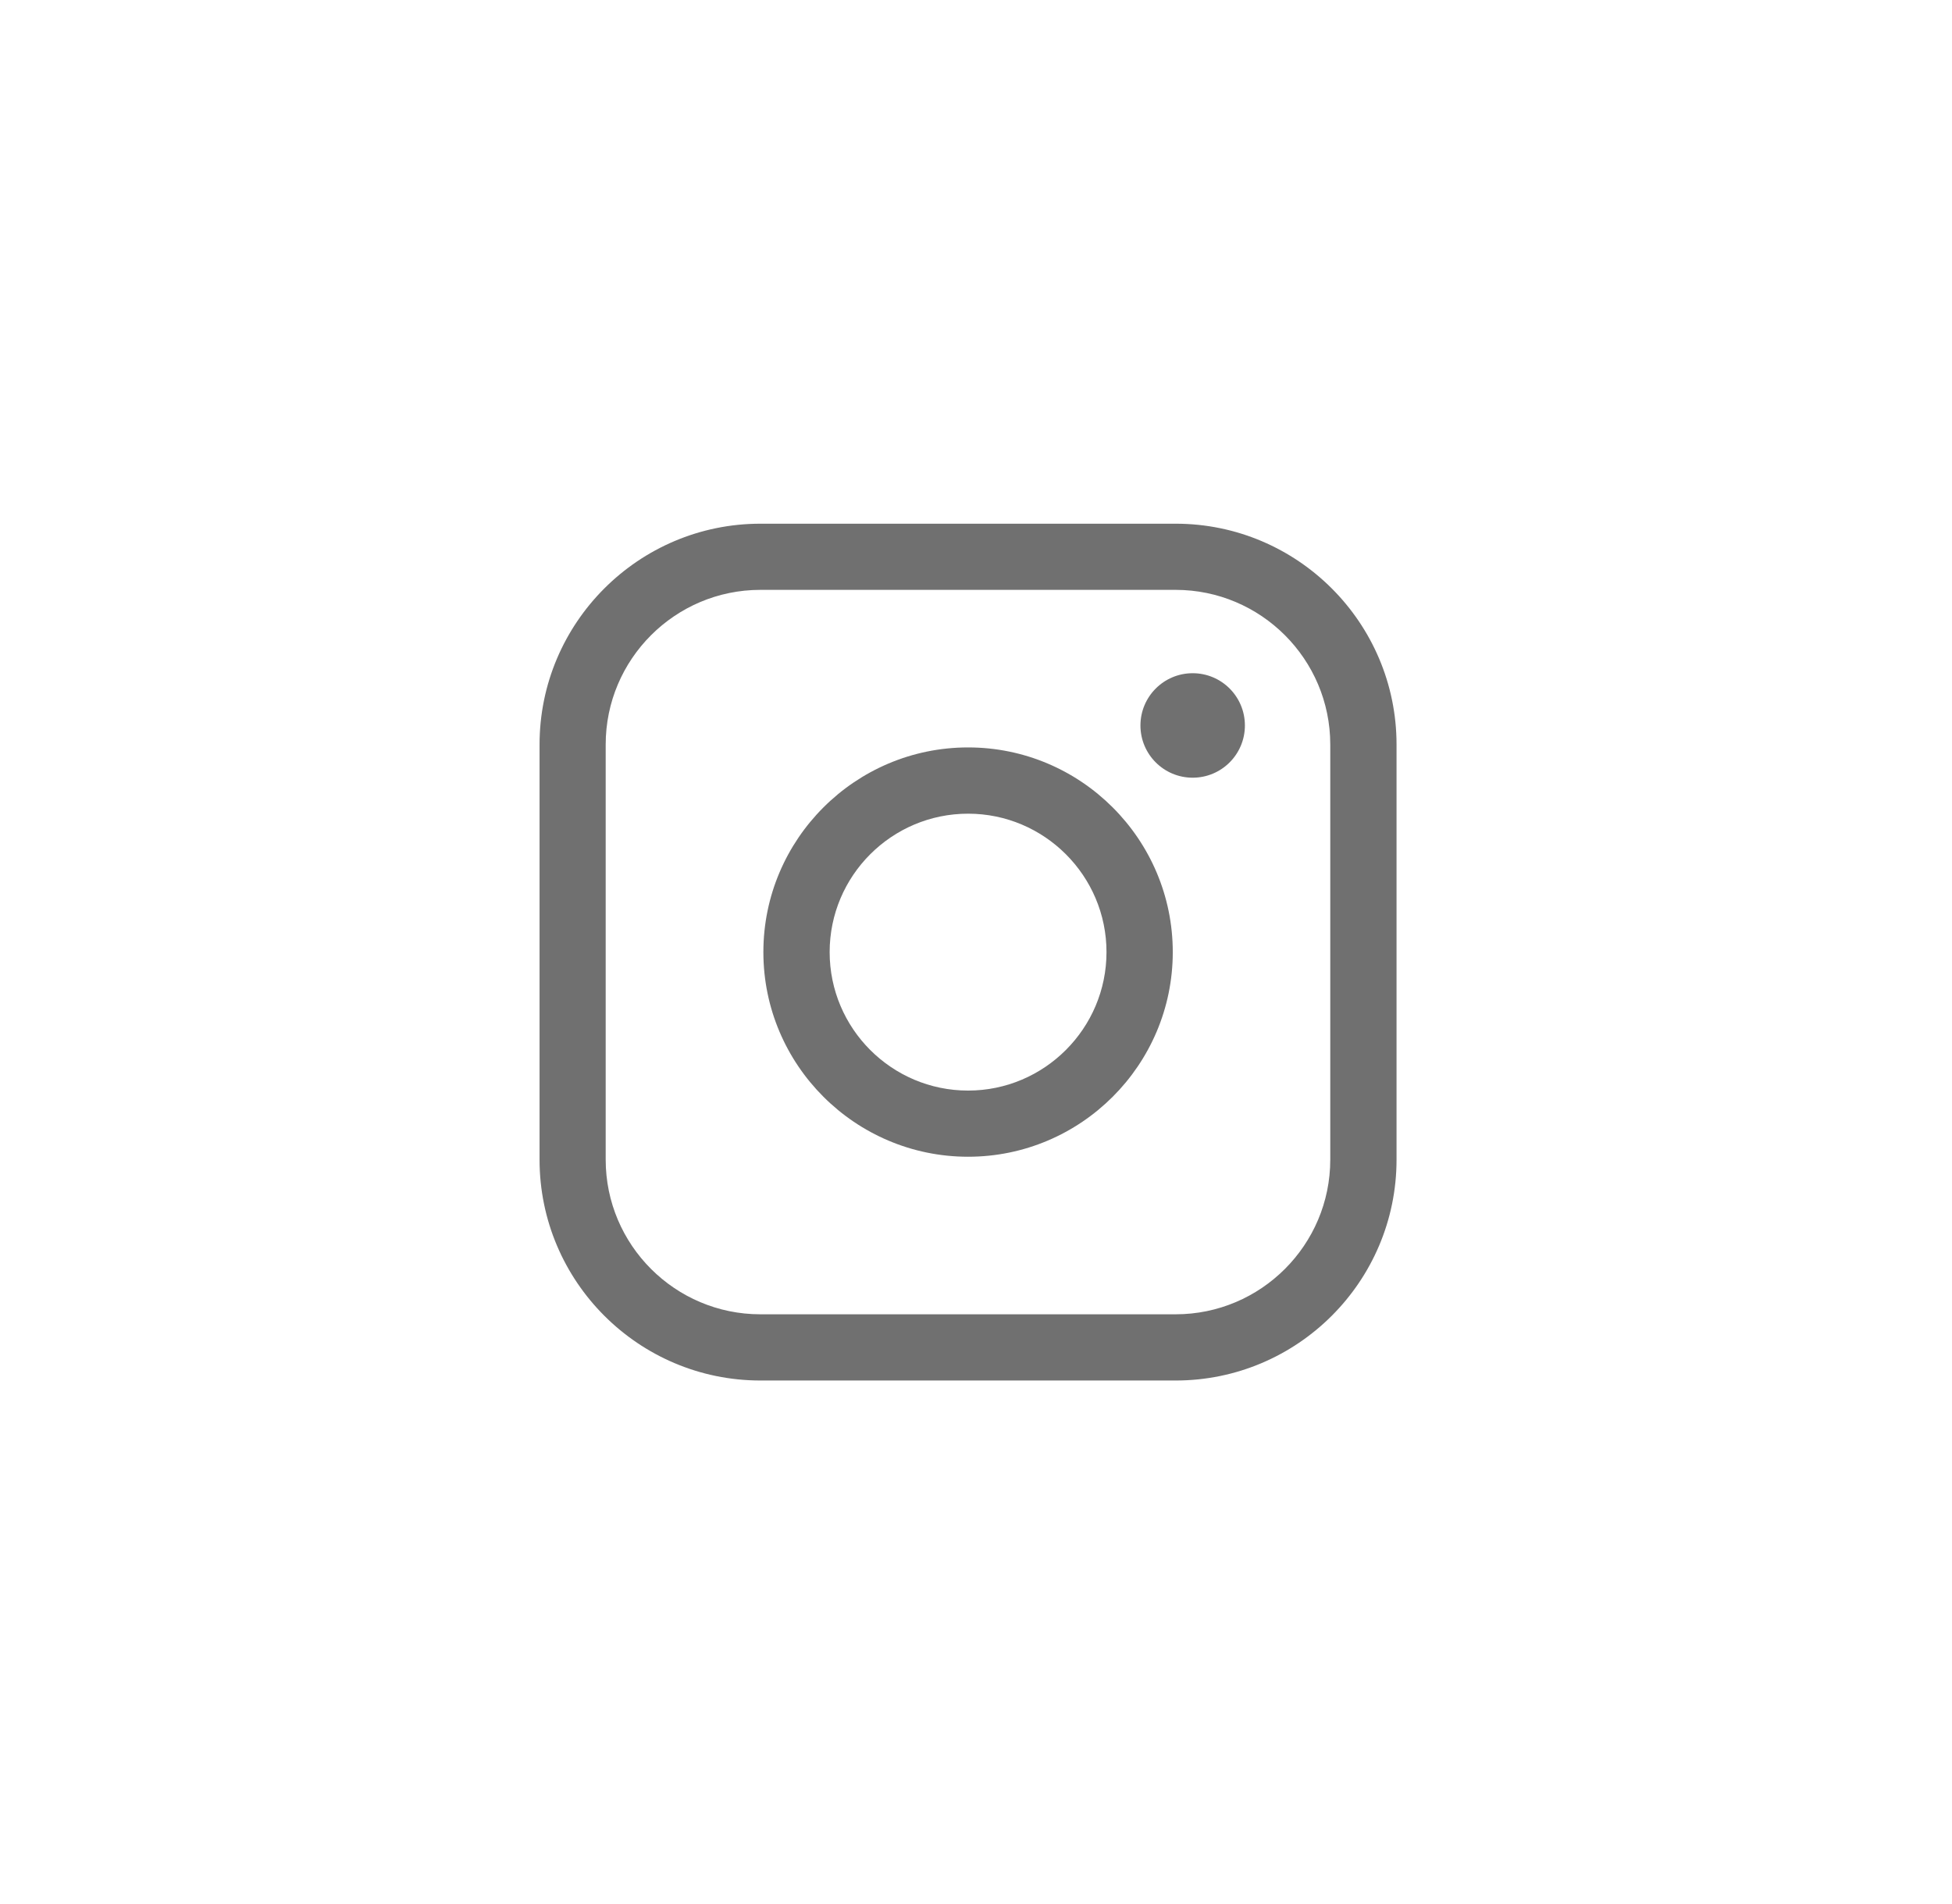 <svg
  width="41"
  height="40"
  viewBox="0 0 41 40"
  fill="none"
  xmlns="http://www.w3.org/2000/svg"
>
  <path
    d="M20.334 15.702C17.963 15.702 16.034 17.631 16.034 20.002C16.034 22.372 17.963 24.301 20.334 24.301C22.704 24.301 24.633 22.372 24.633 20.002C24.633 17.631 22.704 15.702 20.334 15.702ZM20.334 22.911C18.729 22.911 17.426 21.606 17.426 20.002C17.426 18.398 18.73 17.094 20.334 17.094C21.936 17.094 23.241 18.399 23.241 20.002C23.241 21.605 21.936 22.911 20.334 22.911Z"
    fill="black"
    fill-opacity="0.56"
  />
  <path
    d="M25.051 14.143C24.446 14.143 23.954 14.634 23.954 15.241C23.954 15.847 24.445 16.338 25.051 16.338C25.658 16.338 26.148 15.847 26.148 15.241C26.148 14.634 25.658 14.143 25.051 14.143Z"
    fill="black"
    fill-opacity="0.56"
  />
  <path
    d="M24.694 11.002H15.972C13.414 11.002 11.333 13.083 11.333 15.641V24.363C11.333 26.921 13.414 29.002 15.972 29.002H24.694C27.252 29.002 29.333 26.921 29.333 24.363V15.641C29.333 13.083 27.252 11.002 24.694 11.002ZM27.941 24.363C27.941 26.153 26.484 27.611 24.693 27.611H15.971C14.18 27.611 12.722 26.154 12.722 24.363V15.641C12.722 13.85 14.179 12.392 15.971 12.392H24.693C26.483 12.392 27.941 13.849 27.941 15.641V24.363Z"
    fill="black"
    fill-opacity="0.56"
  />
</svg>
